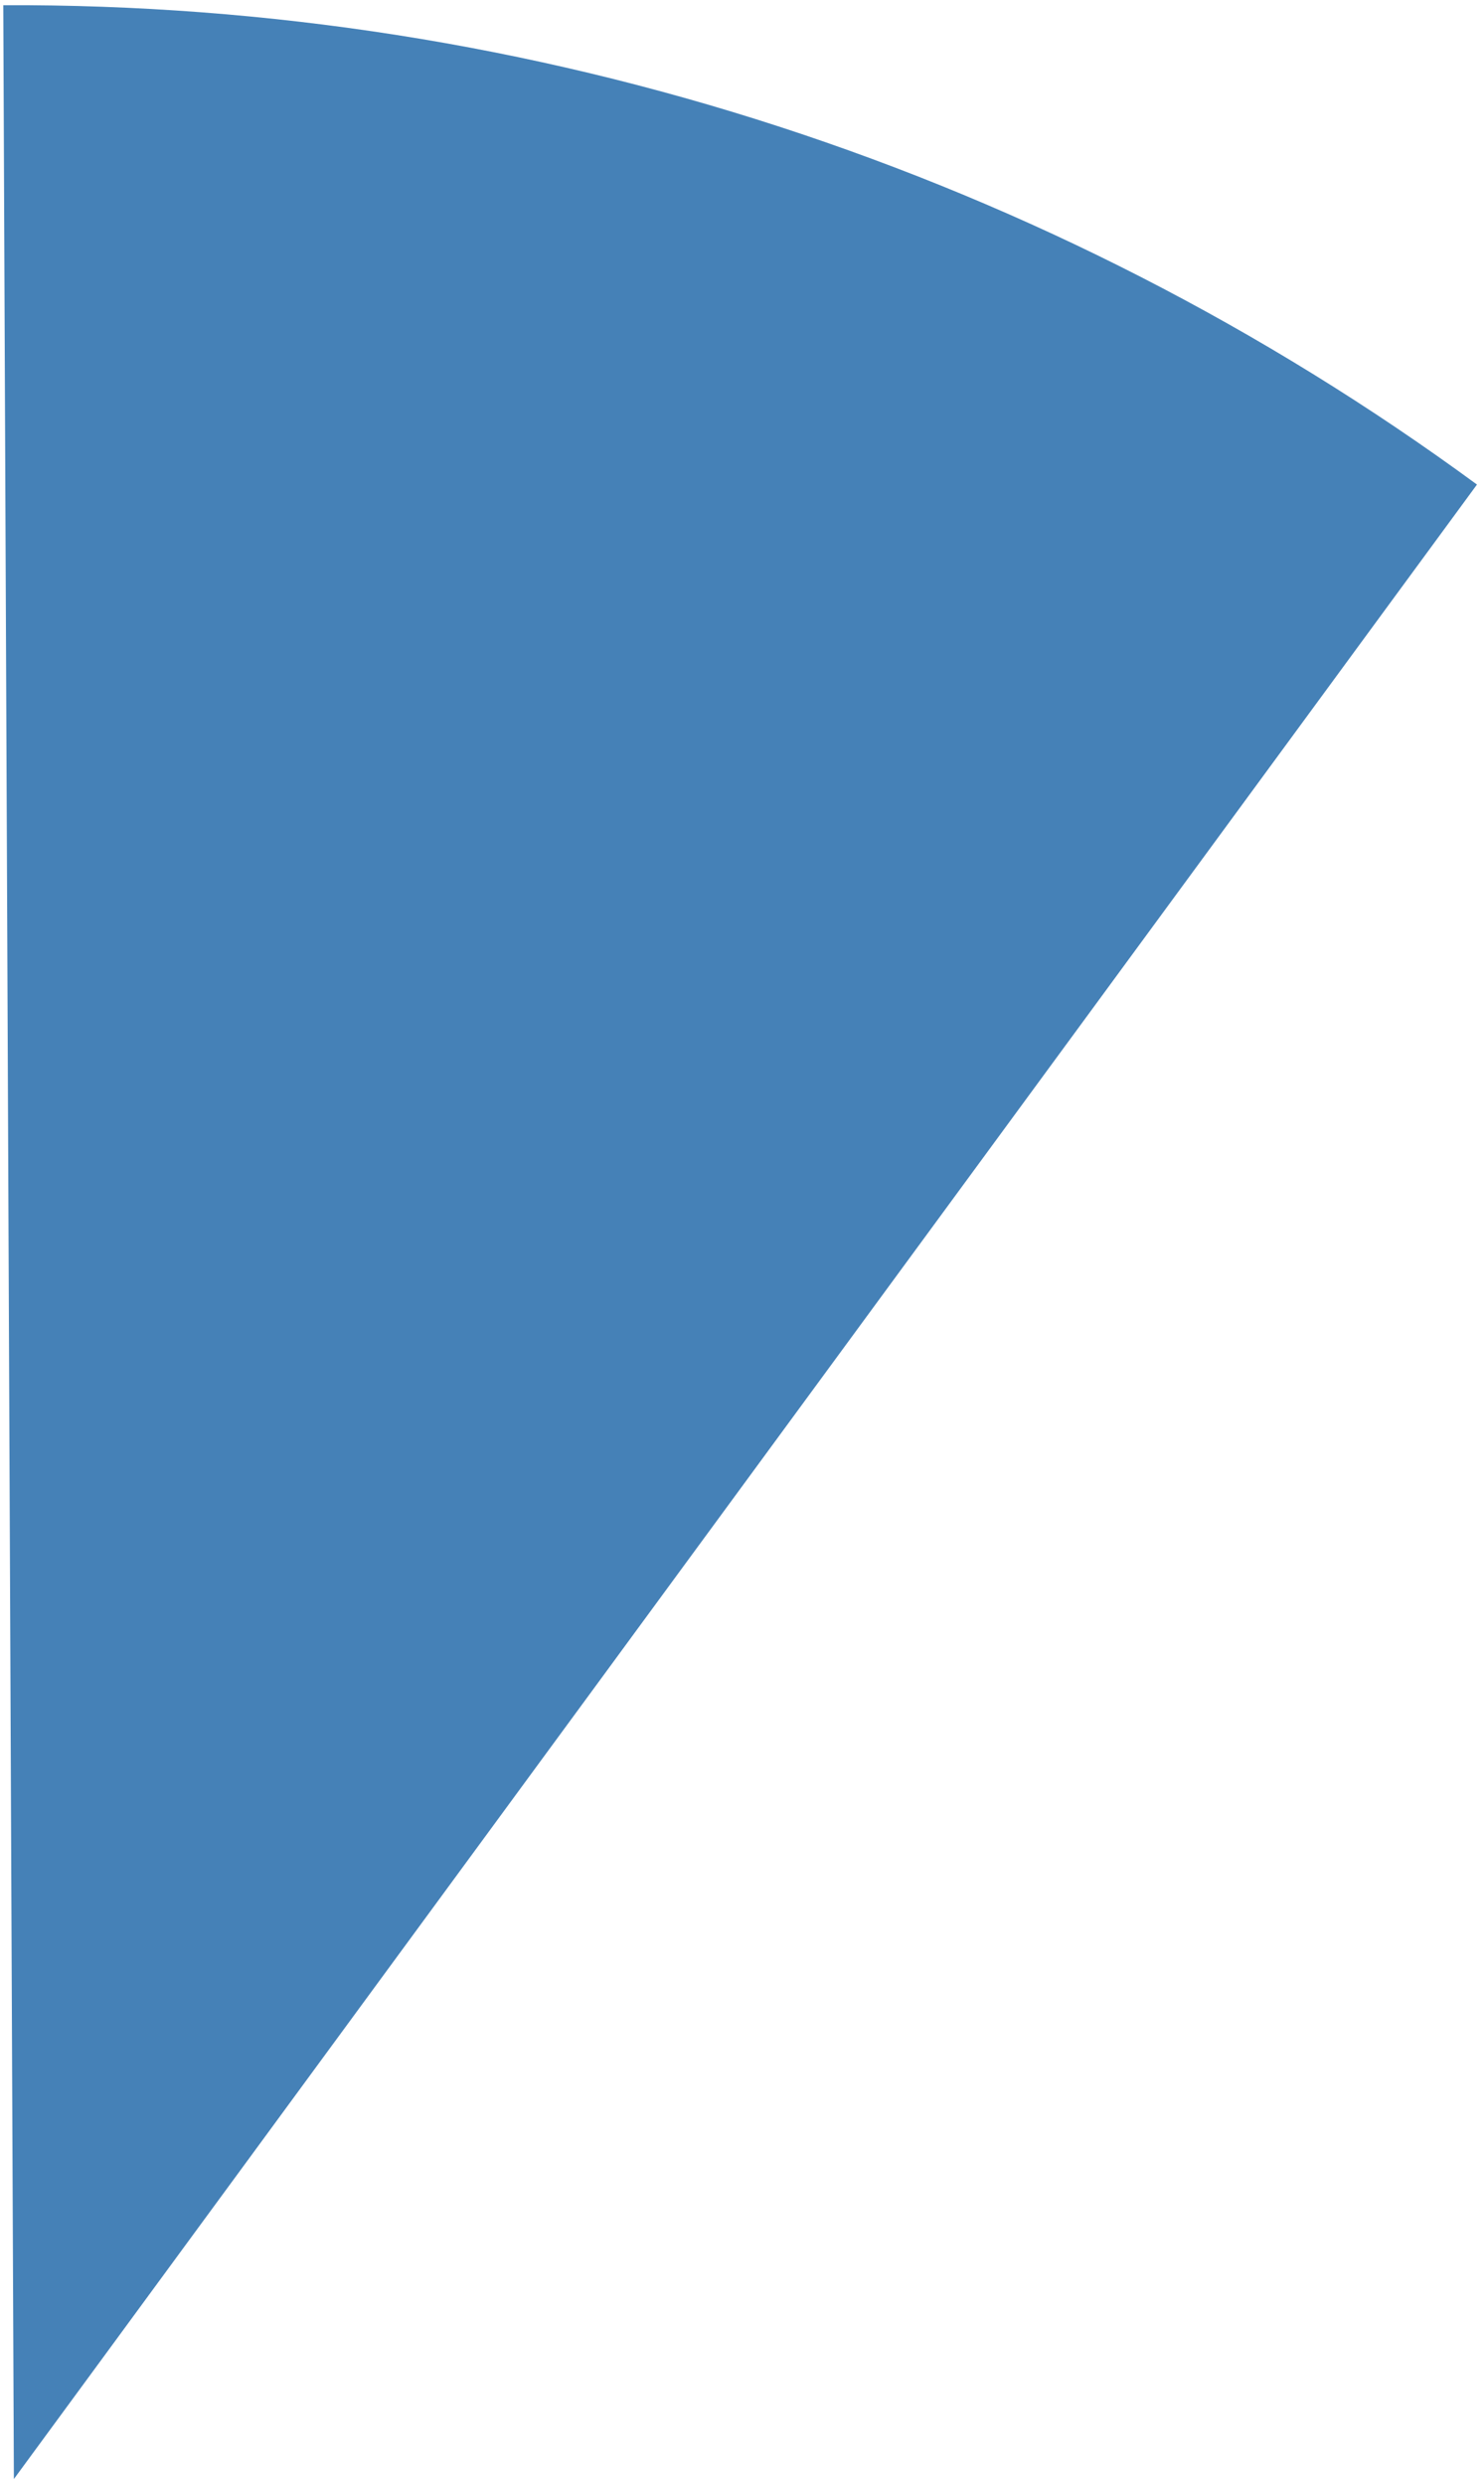 <svg width="184" height="308" viewBox="0 0 184 308" fill="none" xmlns="http://www.w3.org/2000/svg">
<path d="M0.406 0.646C66.106 0.364 130.159 21.192 183.128 60.061L1.721 307.279L0.406 0.646Z" fill="#4581B7"/>
</svg>

